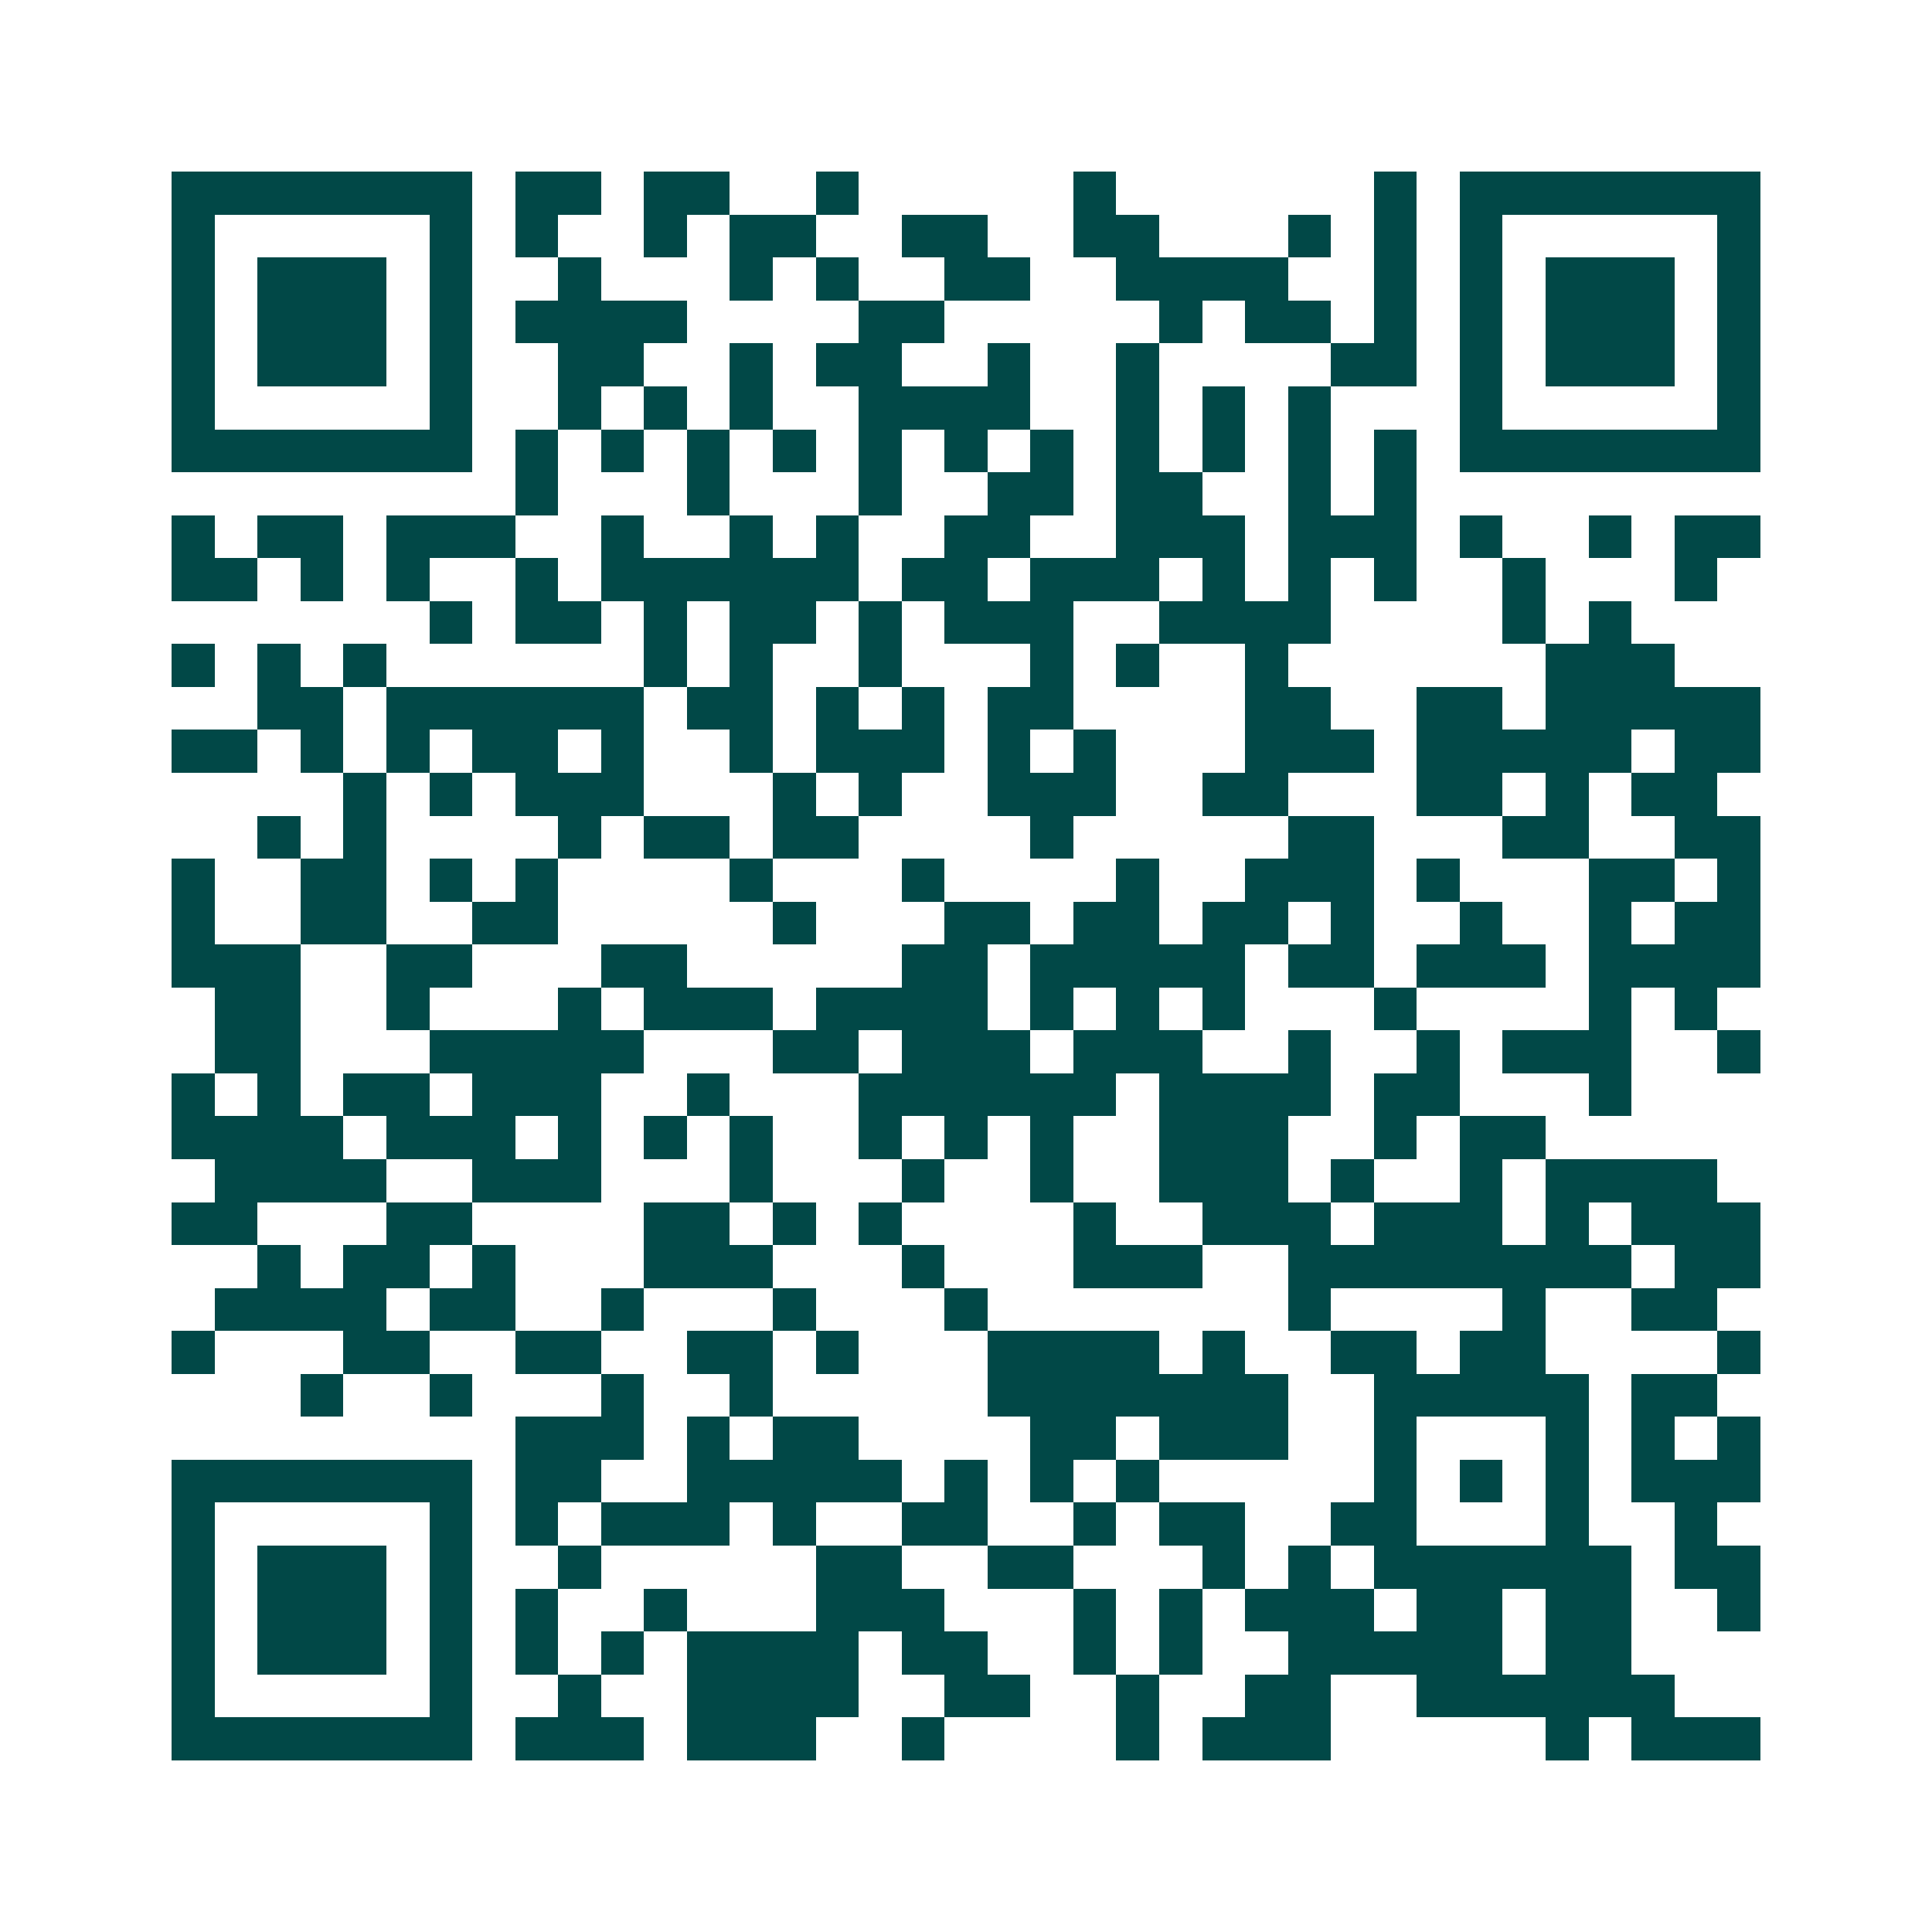 <svg xmlns="http://www.w3.org/2000/svg" width="200" height="200" viewBox="0 0 45 45" shape-rendering="crispEdges"><path fill="#ffffff" d="M0 0h45v45H0z"/><path stroke="#014847" d="M4 4.5h7m1 0h2m1 0h2m2 0h1m5 0h1m6 0h1m1 0h7M4 5.5h1m5 0h1m1 0h1m2 0h1m1 0h2m2 0h2m2 0h2m3 0h1m1 0h1m1 0h1m5 0h1M4 6.5h1m1 0h3m1 0h1m2 0h1m3 0h1m1 0h1m2 0h2m2 0h4m2 0h1m1 0h1m1 0h3m1 0h1M4 7.5h1m1 0h3m1 0h1m1 0h4m4 0h2m5 0h1m1 0h2m1 0h1m1 0h1m1 0h3m1 0h1M4 8.5h1m1 0h3m1 0h1m2 0h2m2 0h1m1 0h2m2 0h1m2 0h1m4 0h2m1 0h1m1 0h3m1 0h1M4 9.5h1m5 0h1m2 0h1m1 0h1m1 0h1m2 0h4m2 0h1m1 0h1m1 0h1m3 0h1m5 0h1M4 10.5h7m1 0h1m1 0h1m1 0h1m1 0h1m1 0h1m1 0h1m1 0h1m1 0h1m1 0h1m1 0h1m1 0h1m1 0h7M12 11.5h1m3 0h1m3 0h1m2 0h2m1 0h2m2 0h1m1 0h1M4 12.5h1m1 0h2m1 0h3m2 0h1m2 0h1m1 0h1m2 0h2m2 0h3m1 0h3m1 0h1m2 0h1m1 0h2M4 13.5h2m1 0h1m1 0h1m2 0h1m1 0h6m1 0h2m1 0h3m1 0h1m1 0h1m1 0h1m2 0h1m3 0h1M10 14.5h1m1 0h2m1 0h1m1 0h2m1 0h1m1 0h3m2 0h4m4 0h1m1 0h1M4 15.5h1m1 0h1m1 0h1m6 0h1m1 0h1m2 0h1m3 0h1m1 0h1m2 0h1m6 0h3M6 16.5h2m1 0h6m1 0h2m1 0h1m1 0h1m1 0h2m4 0h2m2 0h2m1 0h5M4 17.5h2m1 0h1m1 0h1m1 0h2m1 0h1m2 0h1m1 0h3m1 0h1m1 0h1m3 0h3m1 0h5m1 0h2M8 18.5h1m1 0h1m1 0h3m3 0h1m1 0h1m2 0h3m2 0h2m3 0h2m1 0h1m1 0h2M6 19.5h1m1 0h1m4 0h1m1 0h2m1 0h2m4 0h1m5 0h2m3 0h2m2 0h2M4 20.5h1m2 0h2m1 0h1m1 0h1m4 0h1m3 0h1m4 0h1m2 0h3m1 0h1m3 0h2m1 0h1M4 21.5h1m2 0h2m2 0h2m5 0h1m3 0h2m1 0h2m1 0h2m1 0h1m2 0h1m2 0h1m1 0h2M4 22.5h3m2 0h2m3 0h2m5 0h2m1 0h5m1 0h2m1 0h3m1 0h4M5 23.5h2m2 0h1m3 0h1m1 0h3m1 0h4m1 0h1m1 0h1m1 0h1m3 0h1m4 0h1m1 0h1M5 24.5h2m3 0h5m3 0h2m1 0h3m1 0h3m2 0h1m2 0h1m1 0h3m2 0h1M4 25.5h1m1 0h1m1 0h2m1 0h3m2 0h1m3 0h6m1 0h4m1 0h2m3 0h1M4 26.5h4m1 0h3m1 0h1m1 0h1m1 0h1m2 0h1m1 0h1m1 0h1m2 0h3m2 0h1m1 0h2M5 27.5h4m2 0h3m3 0h1m3 0h1m2 0h1m2 0h3m1 0h1m2 0h1m1 0h4M4 28.5h2m3 0h2m4 0h2m1 0h1m1 0h1m4 0h1m2 0h3m1 0h3m1 0h1m1 0h3M6 29.5h1m1 0h2m1 0h1m3 0h3m3 0h1m3 0h3m2 0h8m1 0h2M5 30.5h4m1 0h2m2 0h1m3 0h1m3 0h1m7 0h1m4 0h1m2 0h2M4 31.5h1m3 0h2m2 0h2m2 0h2m1 0h1m3 0h4m1 0h1m2 0h2m1 0h2m4 0h1M7 32.5h1m2 0h1m3 0h1m2 0h1m5 0h7m2 0h5m1 0h2M12 33.5h3m1 0h1m1 0h2m4 0h2m1 0h3m2 0h1m3 0h1m1 0h1m1 0h1M4 34.5h7m1 0h2m2 0h5m1 0h1m1 0h1m1 0h1m5 0h1m1 0h1m1 0h1m1 0h3M4 35.5h1m5 0h1m1 0h1m1 0h3m1 0h1m2 0h2m2 0h1m1 0h2m2 0h2m3 0h1m2 0h1M4 36.5h1m1 0h3m1 0h1m2 0h1m5 0h2m2 0h2m3 0h1m1 0h1m1 0h6m1 0h2M4 37.5h1m1 0h3m1 0h1m1 0h1m2 0h1m3 0h3m3 0h1m1 0h1m1 0h3m1 0h2m1 0h2m2 0h1M4 38.5h1m1 0h3m1 0h1m1 0h1m1 0h1m1 0h4m1 0h2m2 0h1m1 0h1m2 0h5m1 0h2M4 39.5h1m5 0h1m2 0h1m2 0h4m2 0h2m2 0h1m2 0h2m2 0h6M4 40.5h7m1 0h3m1 0h3m2 0h1m4 0h1m1 0h3m5 0h1m1 0h3"/></svg>
